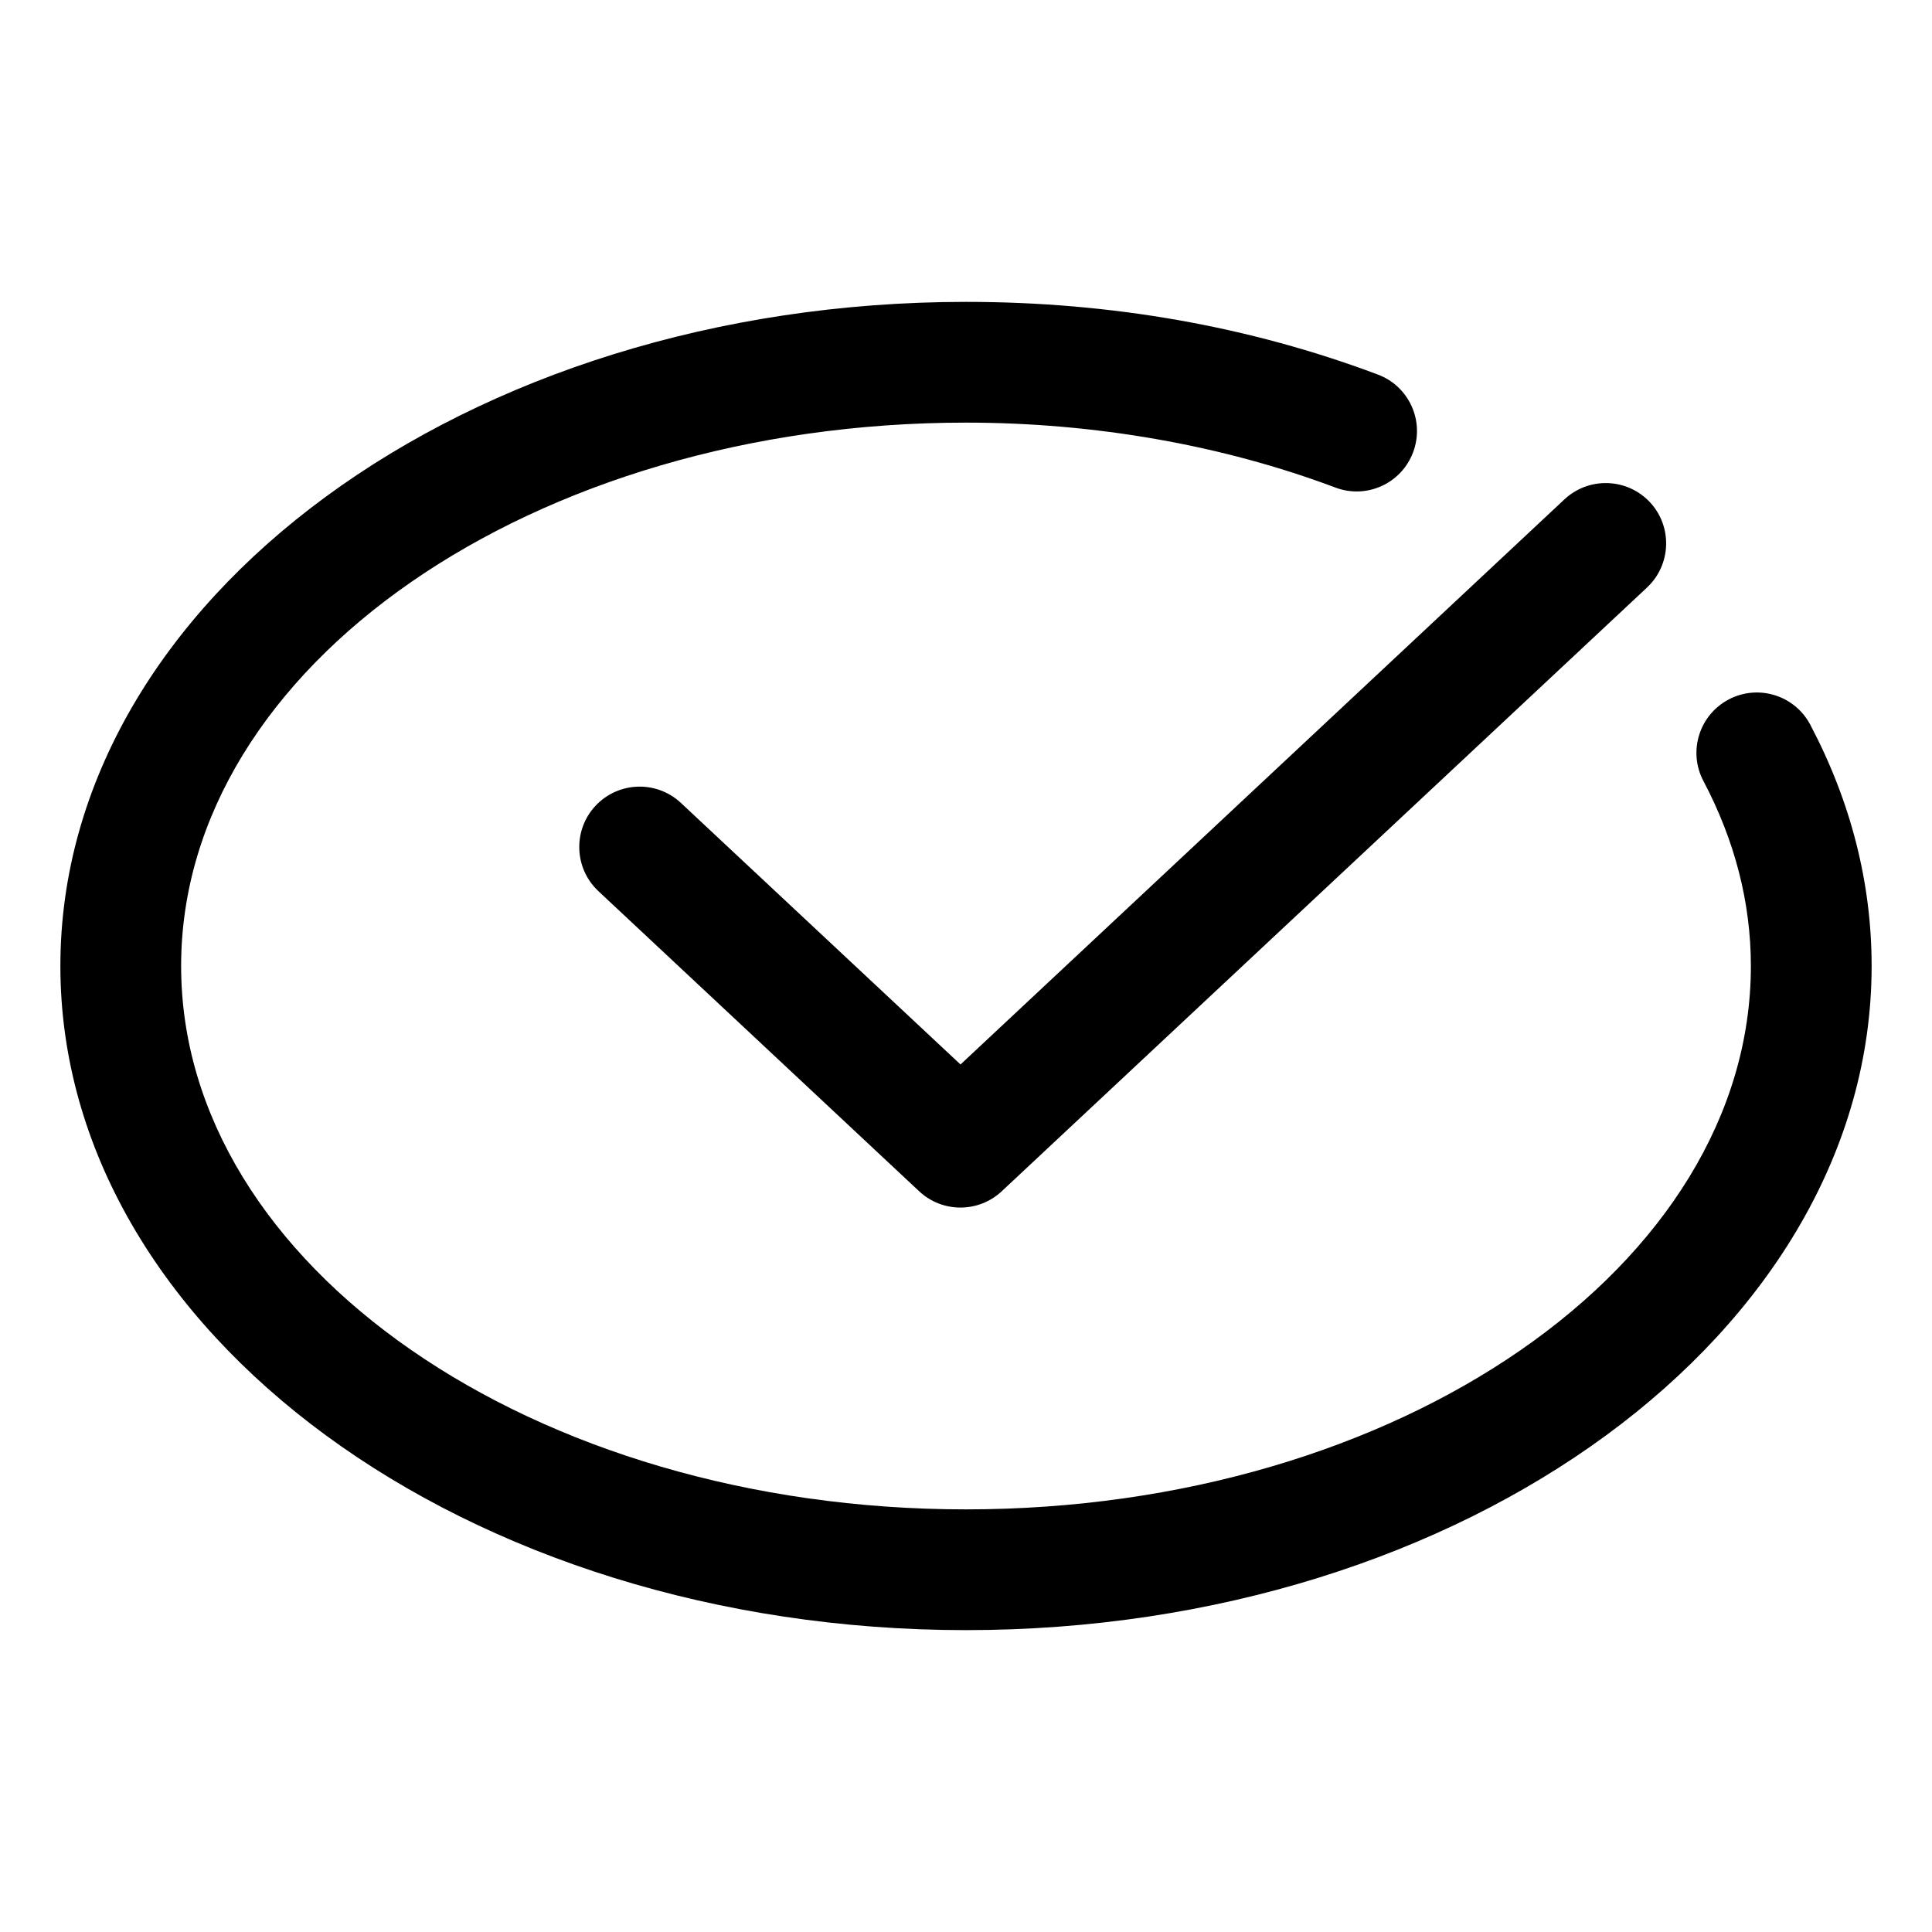 <?xml version="1.0" ?>
<!DOCTYPE svg  PUBLIC '-//W3C//DTD SVG 1.1//EN'  'http://www.w3.org/Graphics/SVG/1.1/DTD/svg11.dtd'>
<!-- Скачано с сайта svg4.ru / Downloaded from svg4.ru -->
<svg fill="#000000" width="800px" height="800px" viewBox="0 0 32 32" enable-background="new 0 0 32 32" version="1.1" xml:space="preserve" xmlns="http://www.w3.org/2000/svg" xmlns:xlink="http://www.w3.org/1999/xlink">
<g id="Approved"/>
<g id="Approved_1_"/>
<g id="File_Approve"/>
<g id="Folder_Approved"/>
<g id="Security_Approved"/>
<g id="Certificate_Approved"/>
<g id="User_Approved"/>
<g id="ID_Card_Approved"/>
<g id="Android_Approved"/>
<g id="Privacy_Approved"/>
<g id="Approved_2_">
<g>
<path d="M29.984,12.004c-0.258-0.489-0.862-0.676-1.351-0.419c-0.489,0.258-0.677,0.862-0.419,1.351    C28.736,13.925,29,14.955,29,16c0,4.963-5.832,9-13,9S3,20.963,3,16s5.832-9,13-9c2.132,0,4.247,0.372,6.117,1.075    c0.517,0.196,1.094-0.066,1.288-0.583c0.195-0.518-0.066-1.094-0.583-1.288C20.698,5.405,18.403,5,16,5C7.729,5,1,9.935,1,16    s6.729,11,15,11s15-4.935,15-11C31,14.627,30.658,13.282,29.984,12.004z"/>
<path d="M11.278,13.299c-0.404-0.378-1.036-0.356-1.414,0.047c-0.377,0.403-0.356,1.036,0.047,1.414l5.313,4.971    c0.192,0.18,0.438,0.27,0.684,0.27s0.491-0.09,0.684-0.27l10.688-10c0.403-0.378,0.424-1.011,0.047-1.414    c-0.378-0.402-1.01-0.423-1.414-0.047l-10.004,9.361L11.278,13.299z"/>
</g>
</g>
<g id="Message_Approved"/>
<g id="Upload_Approved"/>
<g id="Download_Approved"/>
<g id="Email_Approved"/>
<g id="Data_Approved"/>
</svg>